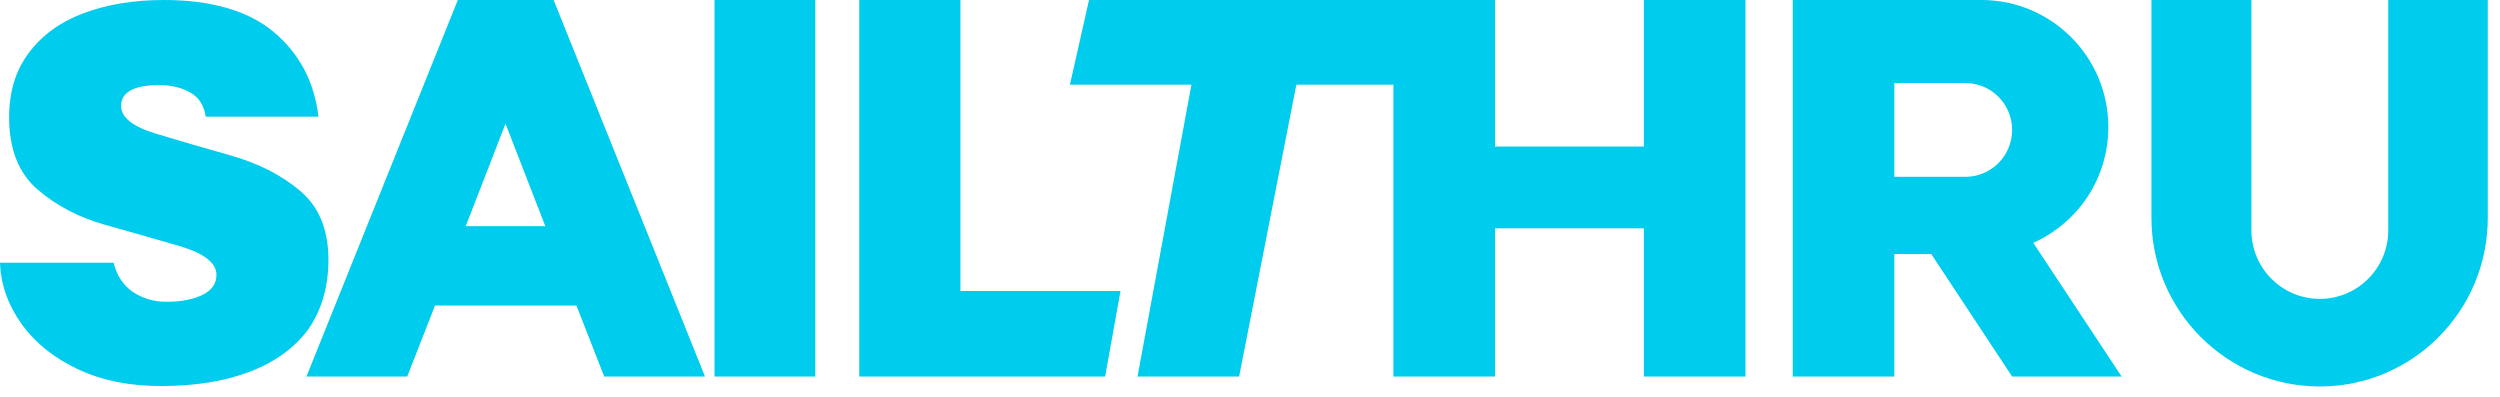 <svg width="145" height="23" viewBox="0 0 145 23" fill="none" xmlns="http://www.w3.org/2000/svg">
<path d="M19.049 15.072C19.049 13.314 18.496 11.99 17.414 11.075C16.331 10.16 15.009 9.486 13.421 9.028C11.954 8.619 10.487 8.186 9.044 7.752C7.697 7.343 7.023 6.813 7.023 6.139C7.023 5.345 7.769 4.936 9.236 4.936C9.934 4.936 10.535 5.08 11.04 5.369C11.545 5.658 11.834 6.115 11.93 6.765H18.472C18.232 4.743 17.366 3.106 15.874 1.854C14.407 0.626 12.267 0 9.501 0C7.745 0 6.181 0.265 4.835 0.77C3.488 1.276 2.429 2.046 1.66 3.082C0.89 4.117 0.529 5.345 0.529 6.813C0.529 8.643 1.082 10.04 2.165 10.979C3.247 11.918 4.57 12.616 6.133 13.049C7.697 13.482 9.164 13.916 10.511 14.301C11.858 14.71 12.555 15.264 12.555 15.938C12.555 16.444 12.291 16.829 11.762 17.094C11.232 17.359 10.535 17.503 9.645 17.503C8.923 17.503 8.274 17.311 7.697 16.925C7.144 16.54 6.759 15.962 6.59 15.24H0C0.048 16.54 0.481 17.72 1.275 18.827C2.068 19.911 3.151 20.777 4.546 21.427C5.941 22.078 7.528 22.39 9.332 22.39C11.28 22.39 12.988 22.126 14.455 21.572C15.923 21.018 17.053 20.2 17.871 19.116C18.64 18.009 19.049 16.66 19.049 15.072ZM41.442 0H47.287V21.837H41.442V0ZM55.729 0H49.836V21.837H64.099L64.989 16.877H55.705V0H55.729ZM29.464 0H26.554L17.775 21.837H23.619L25.231 17.72H33.433L35.044 21.837H40.889L32.11 0H29.464ZM27.011 13.121L29.32 7.175L31.629 13.121H27.011Z" fill="#00CCED"/>
<path d="M95.344 8.499H86.71V0H63.163L62.056 4.911H69.103L65.977 21.837H71.87L75.189 4.911H80.817V21.837H86.71V13.242H95.344V21.837H101.237V0H95.344V8.499ZM122.283 7.367C122.283 3.298 118.988 0 114.923 0H103.979V21.837H109.872V14.734H112.013L116.703 21.837H123.053L117.93 14.084C120.503 12.929 122.283 10.377 122.283 7.367ZM113.985 10.256H109.872V4.815H113.985C115.5 4.815 116.703 6.043 116.703 7.536C116.703 9.028 115.5 10.256 113.985 10.256ZM138.518 0V13.362C138.518 15.553 136.738 17.335 134.55 17.335C132.361 17.335 130.581 15.553 130.581 13.362V0H124.784V12.64C124.784 18.033 129.162 22.415 134.55 22.415C139.937 22.415 144.291 18.033 144.291 12.64V0H138.518Z" fill="#00CCED"/>
</svg>
